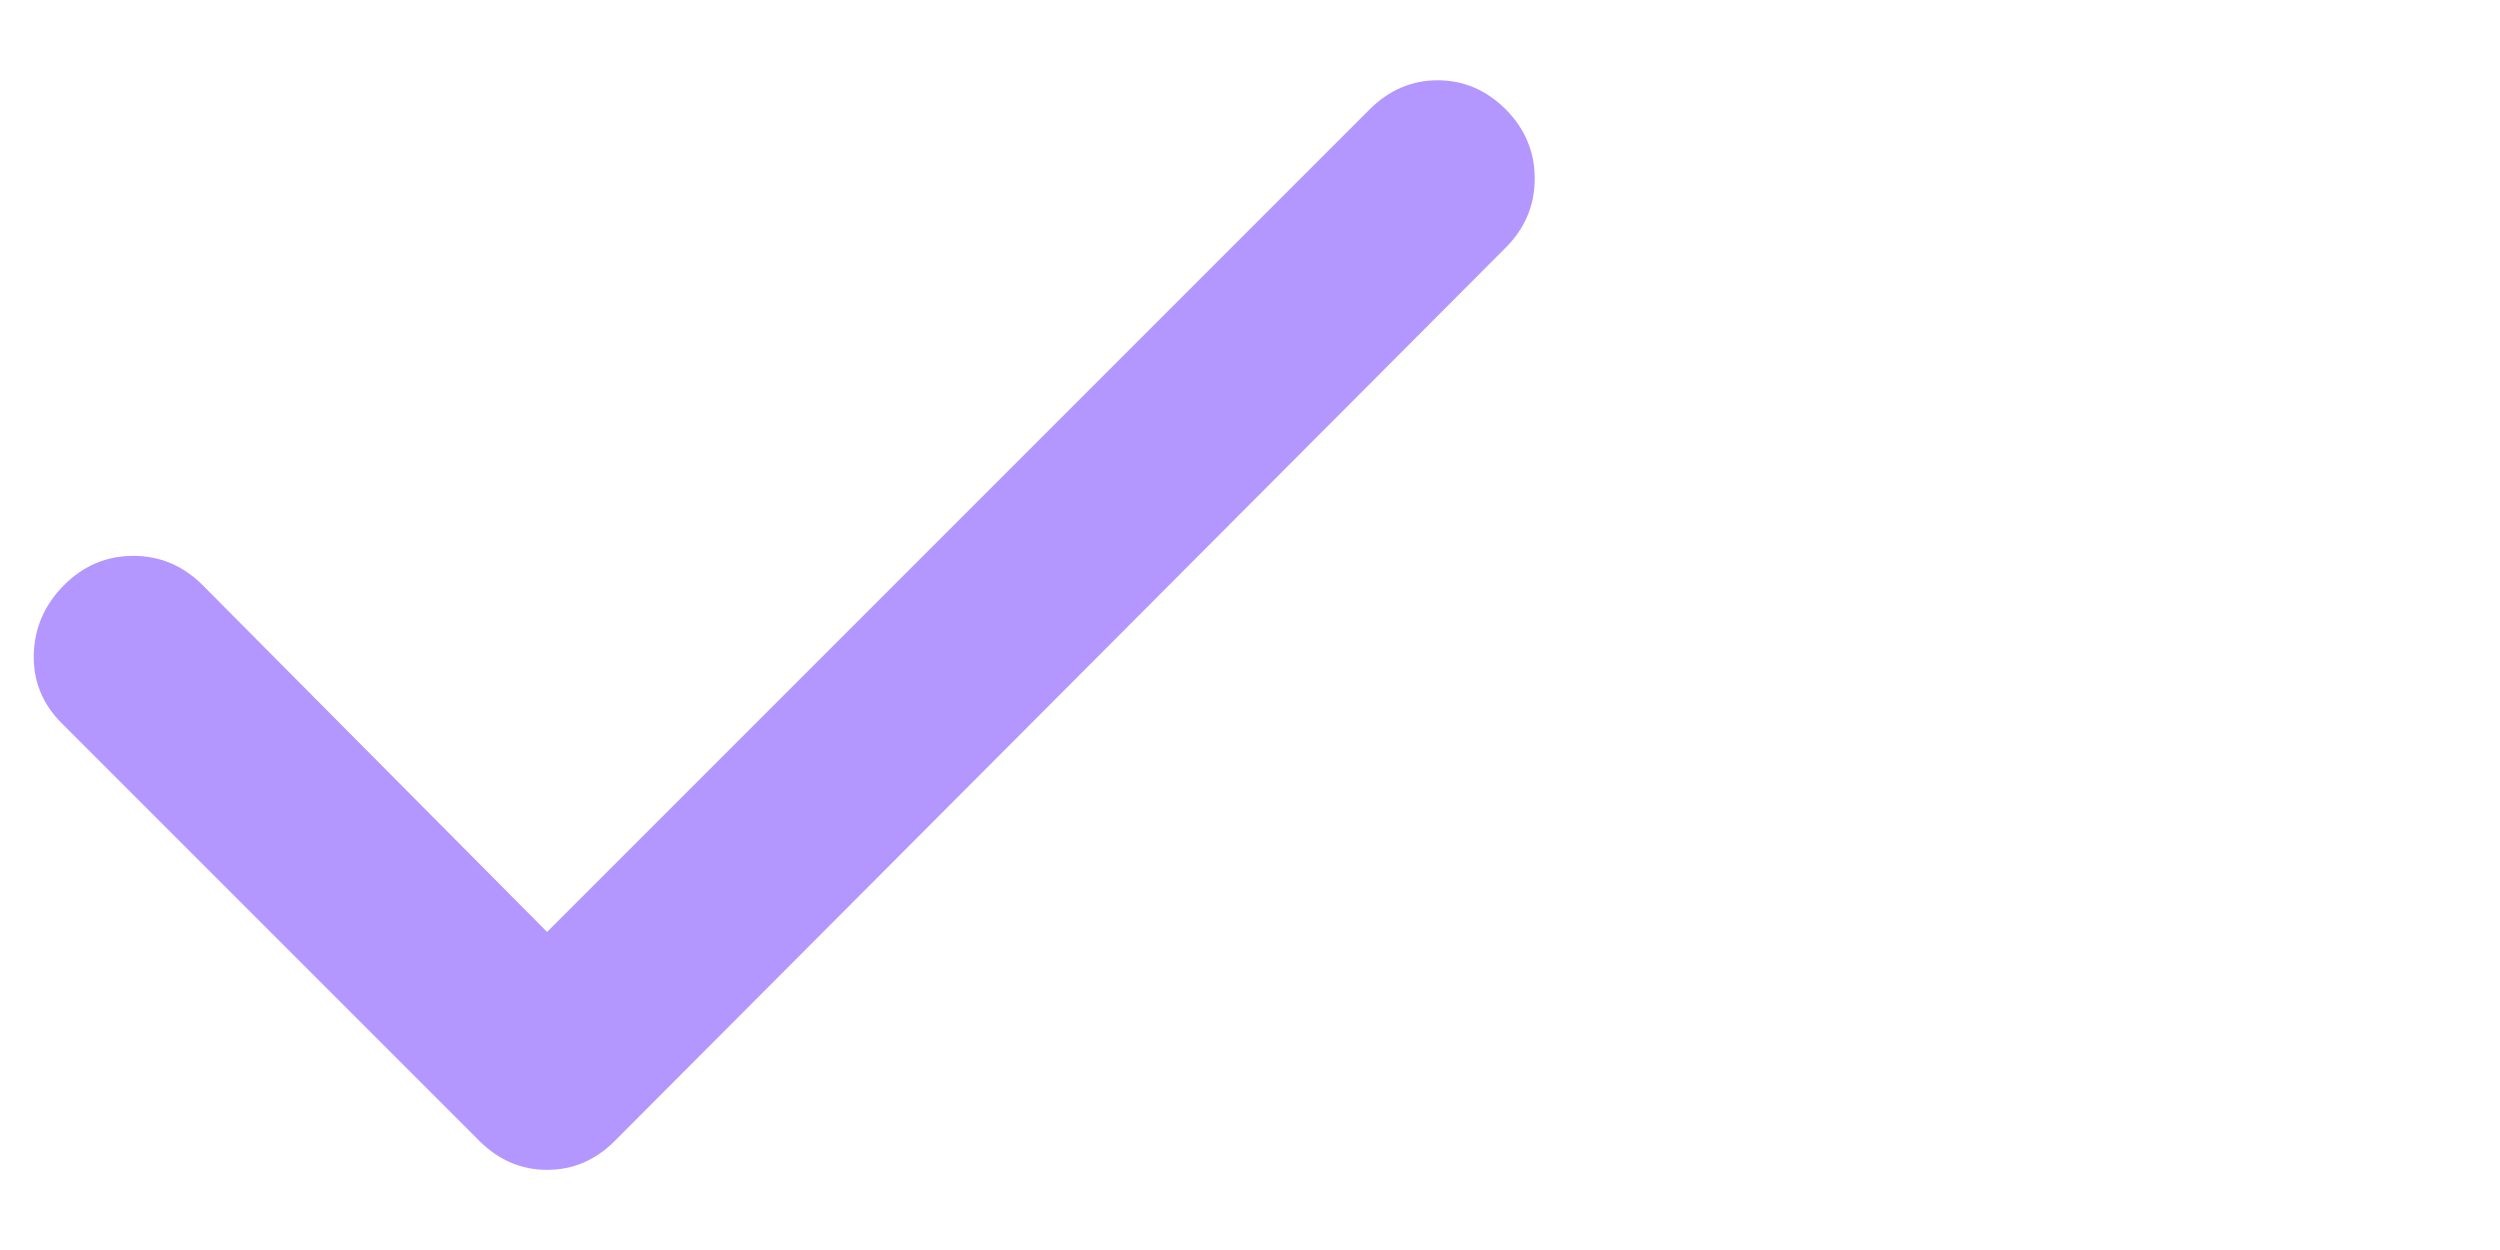 <svg width="18" height="9" viewBox="0 0 18 9" fill="none" xmlns="http://www.w3.org/2000/svg">
<path d="M3.939 6.71L9.862 0.787C10.002 0.648 10.165 0.578 10.351 0.578C10.538 0.578 10.701 0.648 10.841 0.787C10.98 0.927 11.05 1.093 11.05 1.286C11.05 1.478 10.98 1.644 10.841 1.783L4.428 8.213C4.289 8.353 4.126 8.423 3.939 8.423C3.753 8.423 3.59 8.353 3.45 8.213L0.445 5.208C0.305 5.068 0.238 4.902 0.243 4.71C0.249 4.518 0.322 4.352 0.462 4.212C0.602 4.072 0.769 4.002 0.961 4.002C1.153 4.003 1.318 4.073 1.458 4.212L3.939 6.71Z" fill="#B496FF"/>
</svg>
